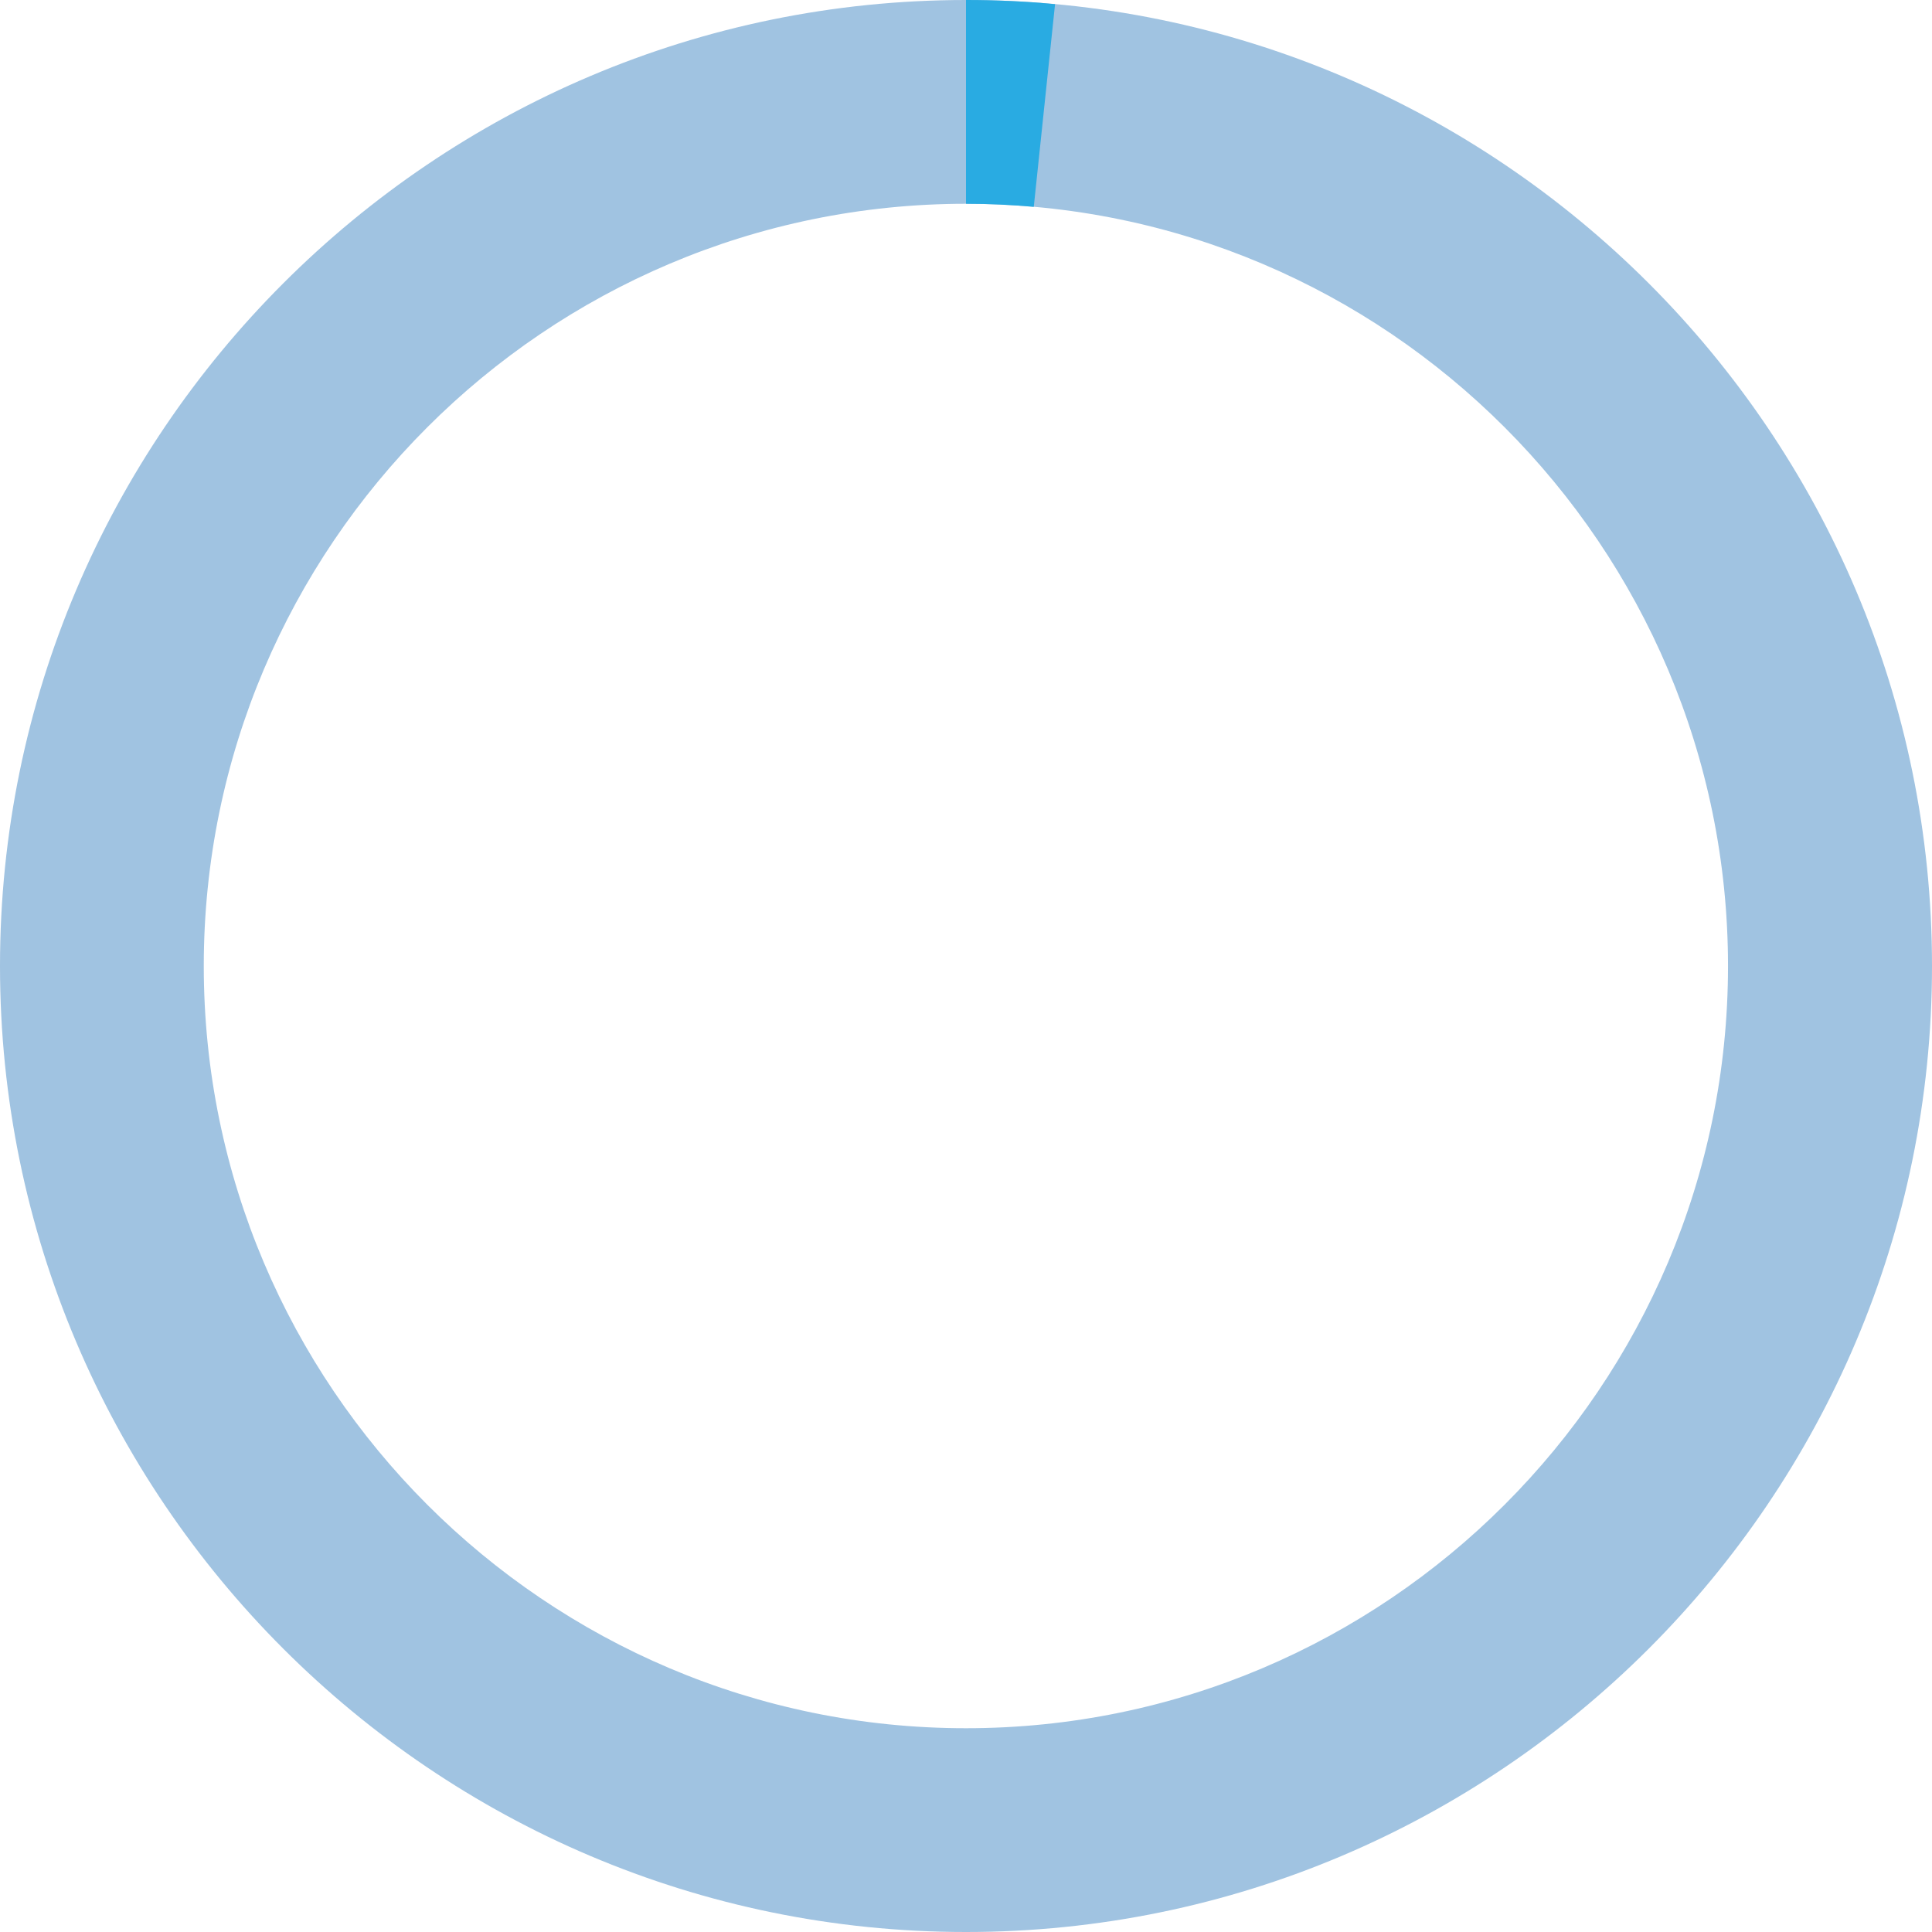 <!-- Generator: Adobe Illustrator 24.0.3, SVG Export Plug-In  -->
<svg version="1.1" xmlns="http://www.w3.org/2000/svg" xmlns:xlink="http://www.w3.org/1999/xlink" x="0px" y="0px" width="88.08px"
	 height="88.08px" viewBox="0 0 88.08 88.08" style="enable-background:new 0 0 88.08 88.08;" xml:space="preserve">
<style type="text/css">
	.st0{opacity:0.4;}
	.st1{fill:#1268B3;}
	.st2{fill:#29ABE2;}
</style>
<defs>
</defs>
<g id="XMLID_3_" class="st0">
	<path id="XMLID_4_" class="st1" d="M44.04,88.08C19.76,88.08,0,68.32,0,44.04C0,19.76,19.76,0,44.04,0
		c24.28,0,44.04,19.76,44.04,44.04C88.08,68.32,68.32,88.08,44.04,88.08z M44.04,9.29c-19.16,0-34.75,15.59-34.75,34.75
		c0,19.16,15.59,34.75,34.75,34.75S78.78,63.2,78.78,44.04C78.78,24.88,63.2,9.29,44.04,9.29z"/>
</g>
<g id="XMLID_1_">
	<path id="XMLID_2_" class="st2" d="M47.13,9.43c-1.02-0.09-2.05-0.14-3.09-0.14V0c1.36,0,2.72,0.06,4.06,0.19"/>
</g>
</svg>
